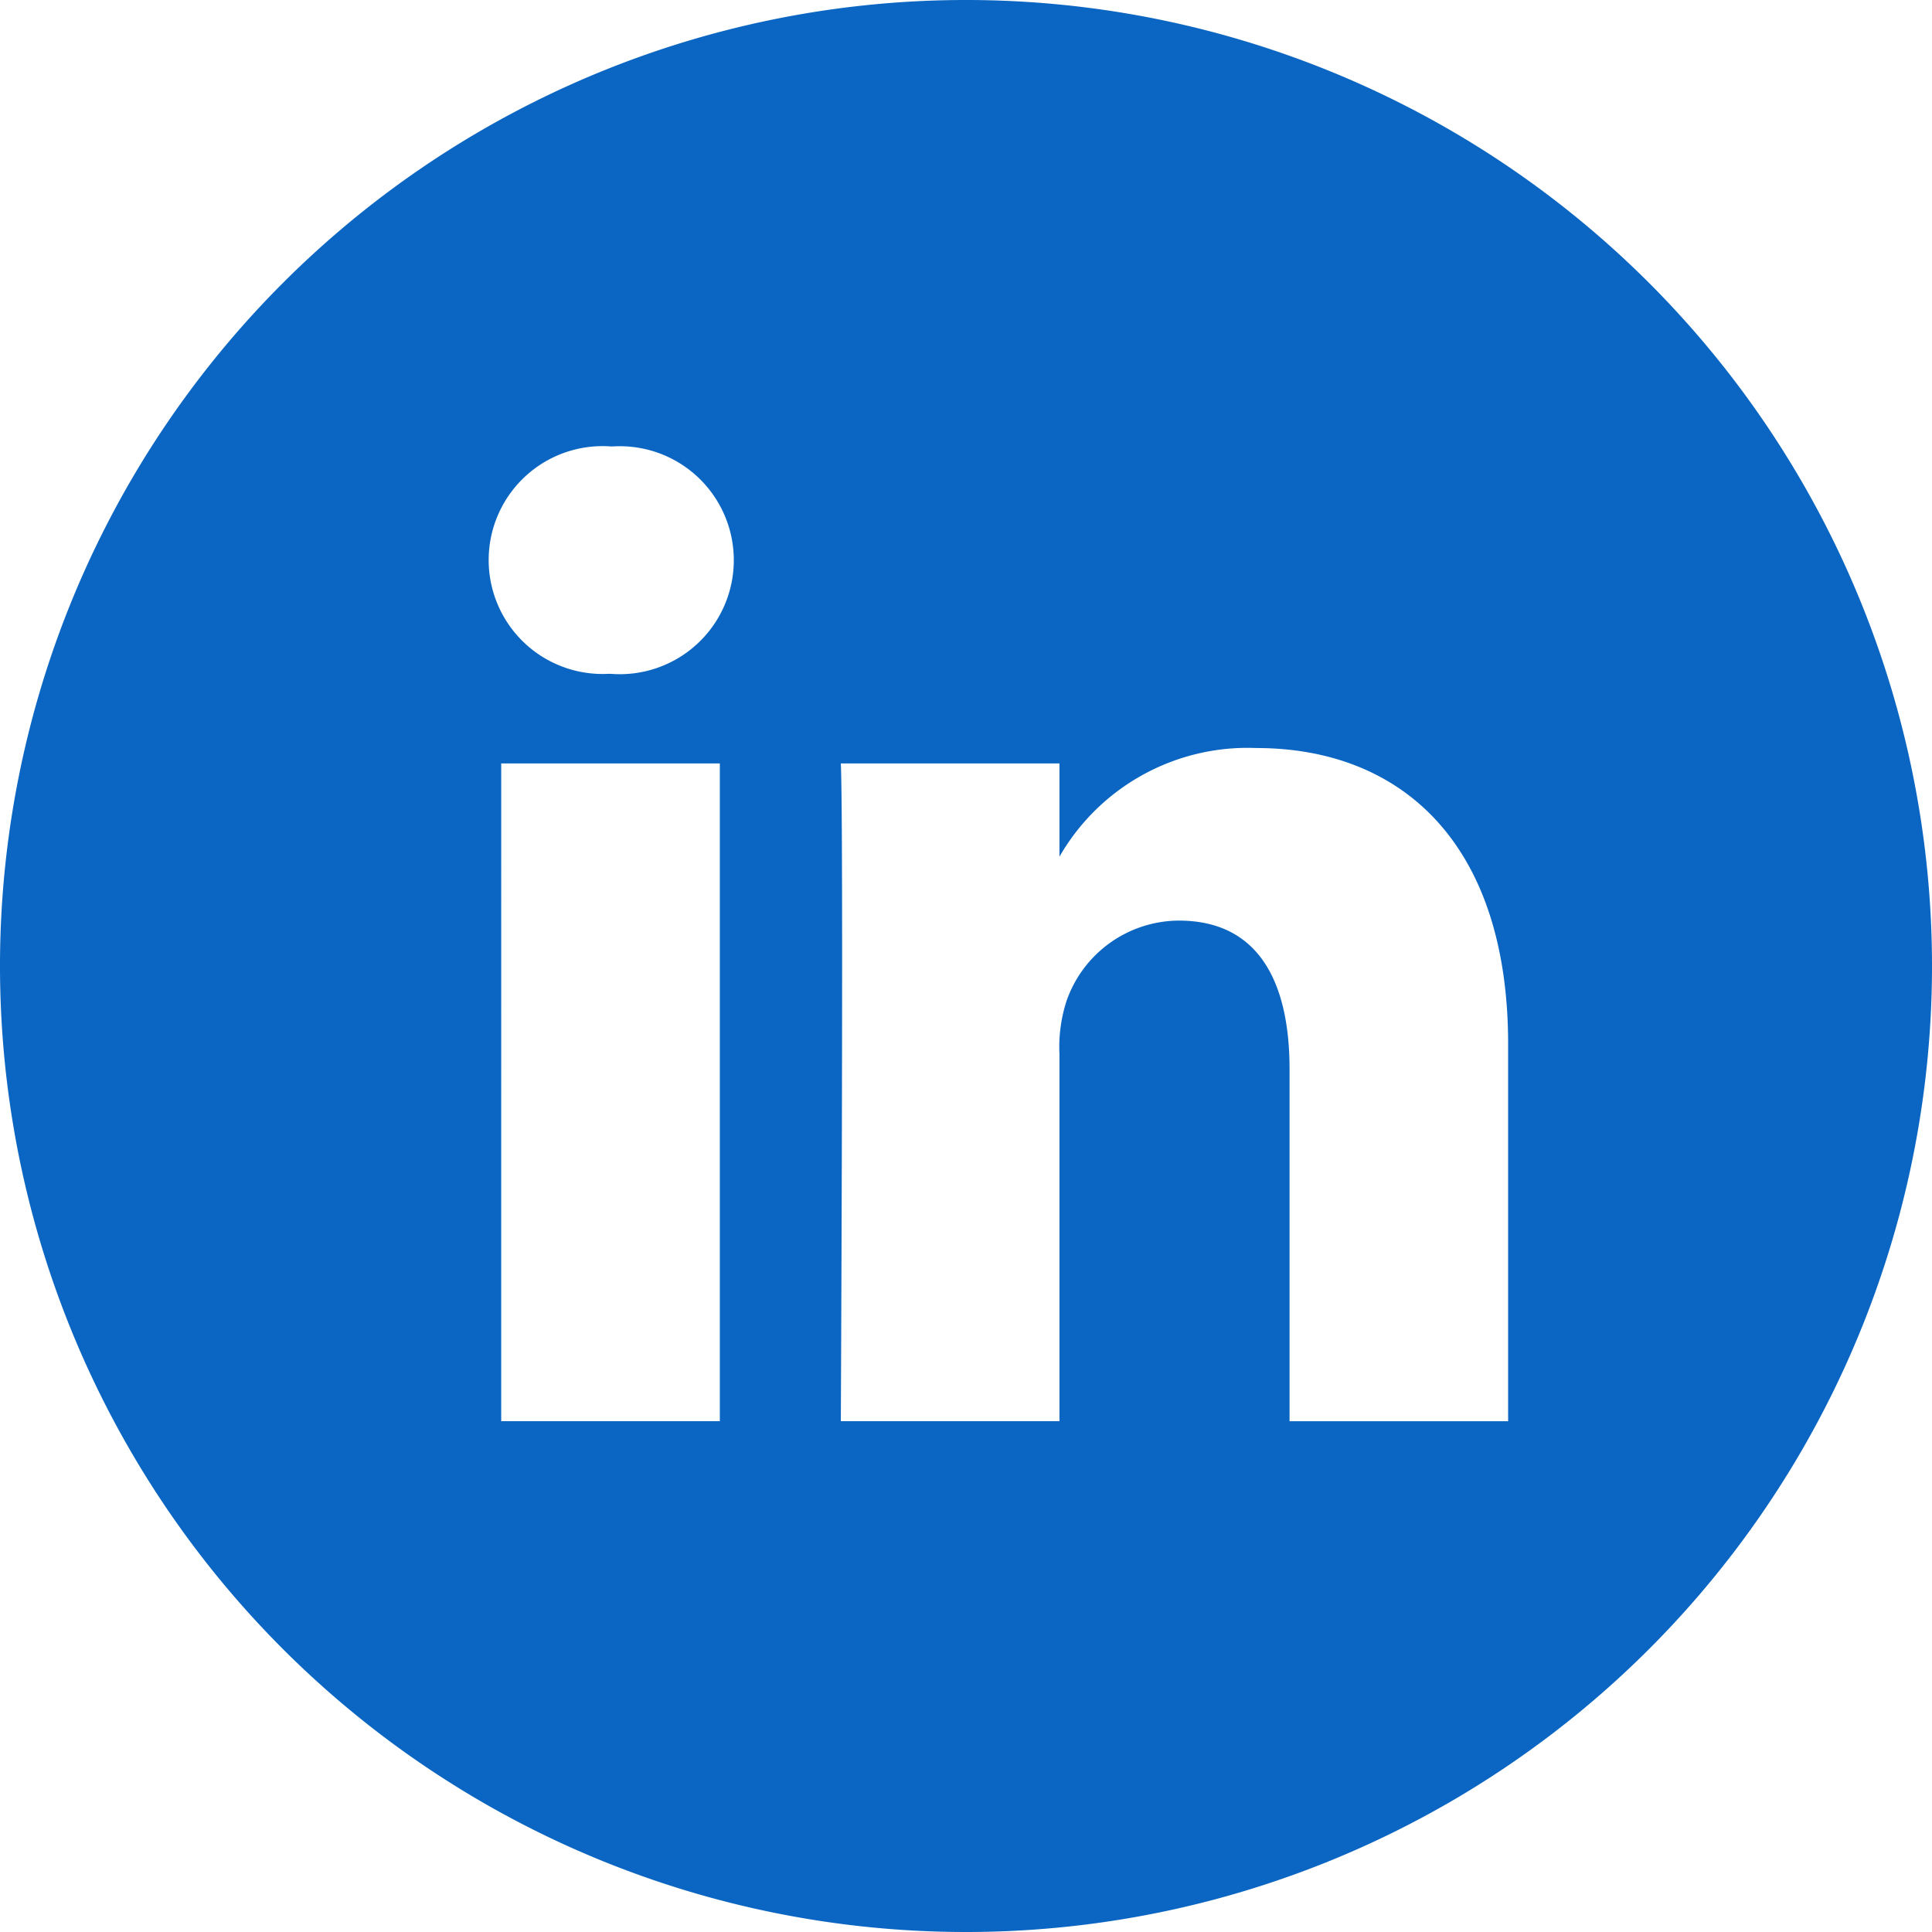 <svg xmlns="http://www.w3.org/2000/svg" width="38" height="38" viewBox="0 0 38 38">
  <g id="LinkedIn_Icon" transform="translate(-174 -911)">
    <path id="iconfinder_linkedin_circle_color_107178" d="M33.663,31.953V24.536c0-3.974-2.122-5.823-4.95-5.823a4.268,4.268,0,0,0-3.875,2.137V19.016h-4.3c.057,1.214,0,12.937,0,12.937h4.3V24.728a2.932,2.932,0,0,1,.142-1.048,2.352,2.352,0,0,1,2.205-1.573c1.557,0,2.179,1.186,2.179,2.925v6.922h4.3Zm-17.656-14.7a2.242,2.242,0,1,0,.028-4.471,2.241,2.241,0,1,0-.056,4.471ZM23,42A19,19,0,1,1,42,23,19,19,0,0,1,23,42ZM18.158,31.953V19.016h-4.3V31.953Z" transform="translate(170 907)" fill="#0A66C2" fill-rule="evenodd"/>
  </g>
</svg>
